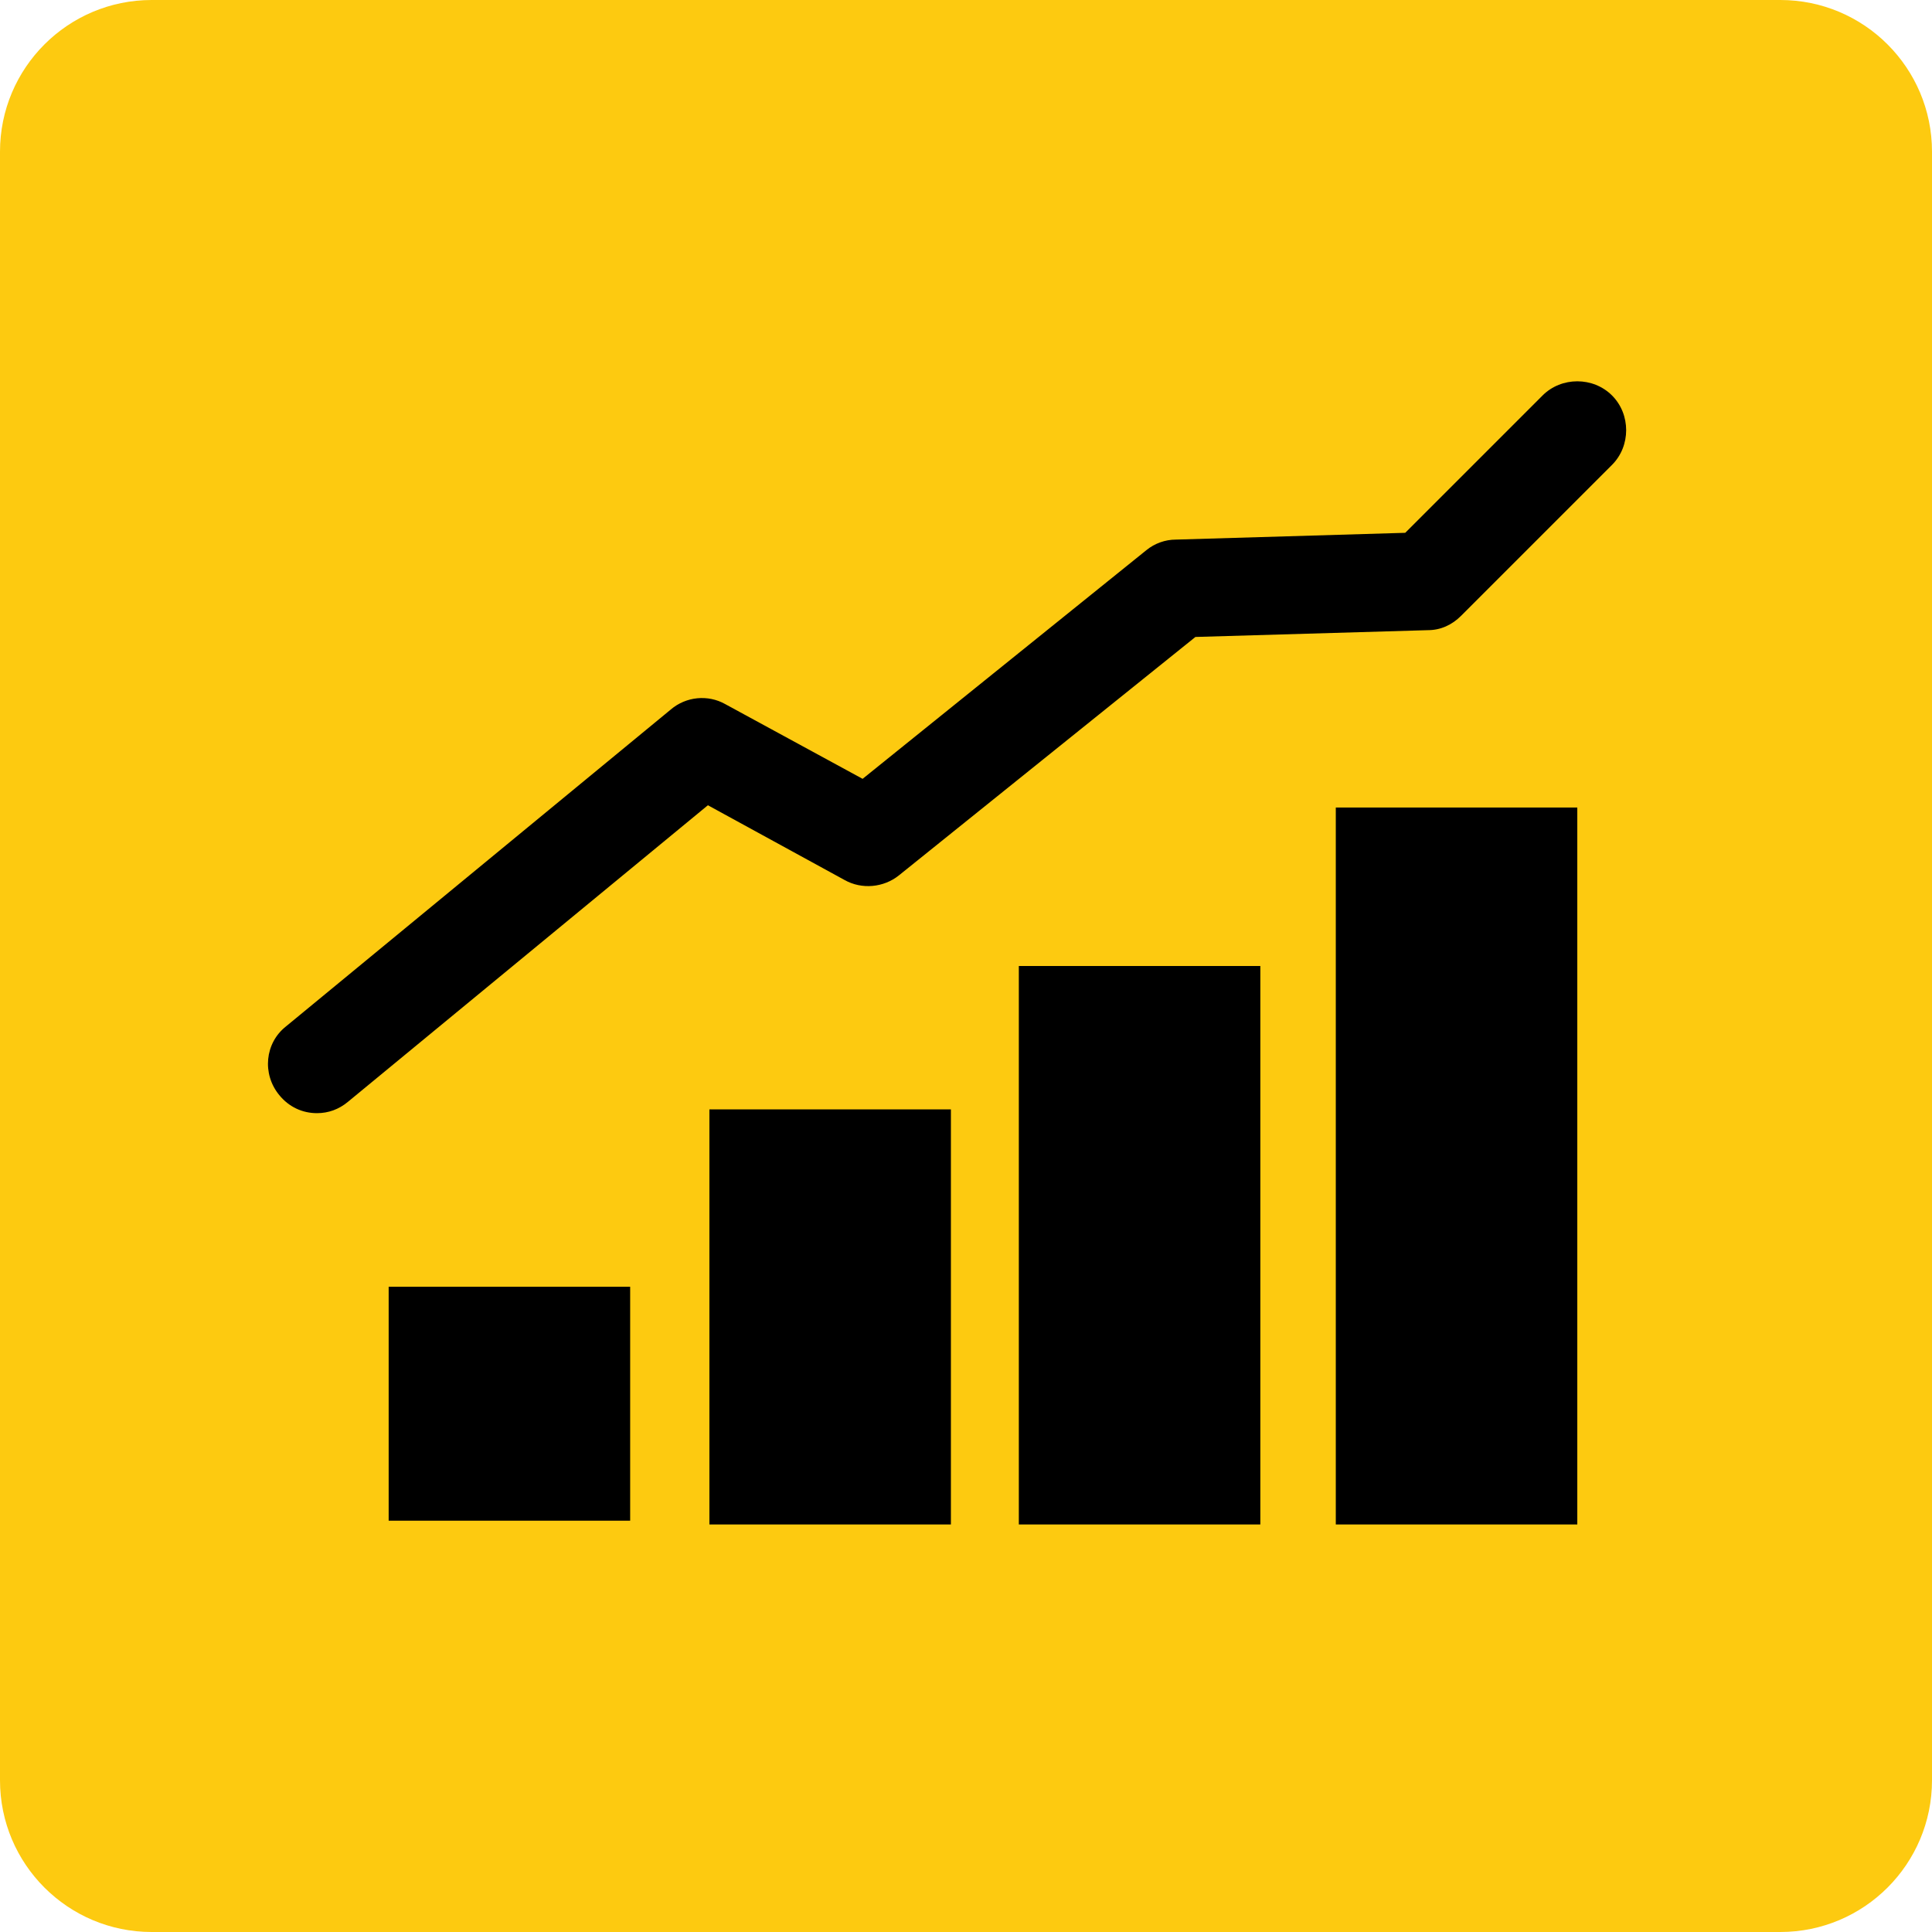 <?xml version="1.0" encoding="UTF-8"?>
<svg xmlns="http://www.w3.org/2000/svg" xmlns:xlink="http://www.w3.org/1999/xlink" version="1.1" x="0px" y="0px" viewBox="0 0 256 256" style="enable-background:new 0 0 256 256;" xml:space="preserve">
<style type="text/css">
	.st0{display:none;}
	.st1{fill:#FDCA10;}
	.st2{display:inline;fill:#FDCA10;}
	.st3{display:inline;fill-rule:evenodd;clip-rule:evenodd;}
</style>
<g id="Layer_1" class="st0">
	
		<image style="display:inline;overflow:visible;" width="530" height="530" transform="matrix(0.483 0 0 0.483 0 0)">
	</image>
</g>
<g id="Layer_4" class="st0">
	
		<image style="display:inline;overflow:visible;" width="530" height="530" transform="matrix(0.483 0 0 0.483 0 0)">
	</image>
</g>
<g id="Layer_6">
</g>
<g id="Layer_3">
	<path class="st1" d="M235.9,256H20.1C9,256,0,247,0,235.9V20.1C0,9,9,0,20.1,0h215.8C247,0,256,9,256,20.1v215.8   C256,247,247,256,235.9,256z"></path>
</g>
<g id="Kraftstoffverbrauch" class="st0">
	<path class="st2" d="M128,47.2c-44.6,0-80.8,36.2-80.8,80.8s36.2,80.8,80.8,80.8s80.8-36.2,80.8-80.8S172.6,47.2,128,47.2z    M128,58.8c38.2,0,69.2,31,69.2,69.2c0,14-4.2,27.1-11.4,38H70.2c-7.2-10.9-11.4-24-11.4-38C58.8,89.8,89.8,58.8,128,58.8z"></path>
	<path class="st2" d="M83.8,132H73.2c-1.8,0-3.2-1.5-3.2-3.2v-2.5c0-1.8,1.5-3.2,3.2-3.2h10.5c1.8,0,3.2,1.5,3.2,3.2v2.5   C87,130.5,85.5,132,83.8,132z"></path>
	<path class="st2" d="M185.8,133h-10.5c-1.8,0-3.2-1.5-3.2-3.2v-2.5c0-1.8,1.5-3.2,3.2-3.2h10.5c1.8,0,3.2,1.5,3.2,3.2v2.5   C189,131.5,187.5,133,185.8,133z"></path>
	<path class="st2" d="M124,79.8V69.2c0-1.8,1.5-3.2,3.2-3.2h2.5c1.8,0,3.2,1.5,3.2,3.2v10.5c0,1.8-1.5,3.2-3.2,3.2h-2.5   C125.5,83,124,81.5,124,79.8z"></path>
	<path class="st2" d="M91,97.4L83.6,90c-1.3-1.3-1.3-3.3,0-4.6l1.8-1.8c1.3-1.3,3.3-1.3,4.6,0l7.4,7.4c1.3,1.3,1.3,3.3,0,4.6   l-1.8,1.8C94.4,98.7,92.3,98.7,91,97.4z"></path>
	<path class="st2" d="M173.4,90l-7.4,7.4c-1.3,1.3-3.3,1.3-4.6,0l-1.8-1.8c-1.3-1.3-1.3-3.3,0-4.6l7.4-7.4c1.3-1.3,3.3-1.3,4.6,0   l1.8,1.8C174.7,86.6,174.7,88.7,173.4,90z"></path>
	<path class="st2" d="M139.2,150.9L139.2,150.9c-2.1,2.1-8.4,3.8-11.3,0.9l-32.6-37c-2.9-2.9-3.5-6.9-1.4-9l0,0   c2.1-2.1,6.2-1.5,9,1.3l37.1,32.5C142.9,142.5,141.3,148.8,139.2,150.9z"></path>
</g>
<g id="Effi">
	<rect x="51.5" y="170.5" width="32" height="31"></rect>
	<rect x="94" y="147" width="32" height="55"></rect>
	<rect x="135" y="128" width="32" height="74"></rect>
	<rect x="177" y="107" width="32" height="95"></rect>
	<g>
		<path d="M42,147.5c-1.9,0-3.7-0.8-5-2.4c-2.3-2.8-1.9-6.9,0.9-9.1l51-42c2-1.7,4.9-2,7.2-0.7l18.2,9.9l37.6-30.3    c1.1-0.9,2.5-1.4,3.9-1.4l30.4-0.9l18.2-18.2c2.5-2.5,6.7-2.5,9.2,0c2.5,2.5,2.5,6.7,0,9.2l-20,20c-1.2,1.2-2.7,1.9-4.4,1.9    l-30.8,0.9l-39.3,31.6c-2,1.6-4.9,1.9-7.2,0.6l-18.1-9.9L46.1,146C44.9,147,43.5,147.5,42,147.5z"></path>
	</g>
</g>
<g id="Layer_7" class="st0">
	<path class="st3" d="M142.2,65.2c3.4,4.9,6.1,10.2,7.9,15.7c-7.3,1.4-12.5,8.1-11.9,15.7c0.6,7.6,6.7,13.4,14.1,13.8   c-1,5.7-2.8,11.4-5.5,16.7c-6.2-4.1-14.6-3.1-19.5,2.7c-5,5.8-4.7,14.2,0.3,19.7c-4.9,3.4-10.2,6.1-15.7,7.9   c-1.4-7.3-8.1-12.5-15.7-11.9c-7.6,0.6-13.4,6.7-13.8,14.1c-5.7-1-11.4-2.8-16.7-5.5c4.1-6.2,3.1-14.6-2.7-19.5   c-5.8-5-14.2-4.7-19.7,0.3c-3.4-4.9-6.1-10.2-7.9-15.7c7.3-1.4,12.5-8.1,11.9-15.7c-0.6-7.6-6.7-13.4-14.1-13.8   c1-5.7,2.8-11.4,5.5-16.7c6.2,4.1,14.6,3.1,19.5-2.7c5-5.8,4.7-14.2-0.3-19.7c4.9-3.4,10.2-6.1,15.7-7.9   c1.4,7.3,8.1,12.5,15.7,11.9c7.6-0.6,13.4-6.7,13.8-14.1c5.7,1,11.4,2.8,16.7,5.5c-4.1,6.2-3.1,14.6,2.7,19.5   C128.2,70.4,136.7,70.1,142.2,65.2L142.2,65.2z M193.6,124.5c-2.5,5.3-8.6,8-14.3,6.2c-5.7-1.9-9-7.7-7.9-13.4   c-4.7-0.3-9.4,0-13.9,1c2,5.5-0.4,11.8-5.8,14.5c-5.4,2.7-11.8,0.9-15.1-3.9c-3.5,3-6.5,6.5-9.1,10.5c5.3,2.5,8,8.6,6.2,14.3   c-1.9,5.7-7.7,9-13.4,7.9c-0.3,4.7,0,9.4,1,13.9c5.5-2,11.8,0.4,14.5,5.8c2.7,5.4,0.9,11.8-3.9,15.1c3,3.5,6.5,6.5,10.5,9.1   c2.5-5.3,8.6-8,14.3-6.2c5.7,1.9,9,7.7,7.9,13.4c4.7,0.3,9.4,0,13.9-1c-2-5.5,0.4-11.8,5.8-14.5c5.4-2.7,11.8-0.9,15.1,3.9   c3.5-3,6.5-6.5,9.1-10.5c-5.3-2.5-8-8.6-6.2-14.3c1.9-5.7,7.7-9,13.4-7.9c0.3-4.7,0-9.4-1-13.9c-5.5,2-11.8-0.4-14.5-5.8   c-2.7-5.4-0.9-11.8,3.9-15.1C201.1,130.1,197.6,127,193.6,124.5L193.6,124.5z M172.8,150.4c-8-2.6-16.5,1.7-19.2,9.7   c-2.6,8,1.7,16.5,9.7,19.2c8,2.6,16.5-1.7,19.2-9.7C185.1,161.6,180.7,153,172.8,150.4L172.8,150.4z M105.2,85.4   c-8-6.9-20.2-6-27.1,2c-6.9,8-6,20.2,2,27.1c8,6.9,20.2,6,27.1-2C114.2,104.5,113.3,92.3,105.2,85.4z"></path>
</g>
</svg>
